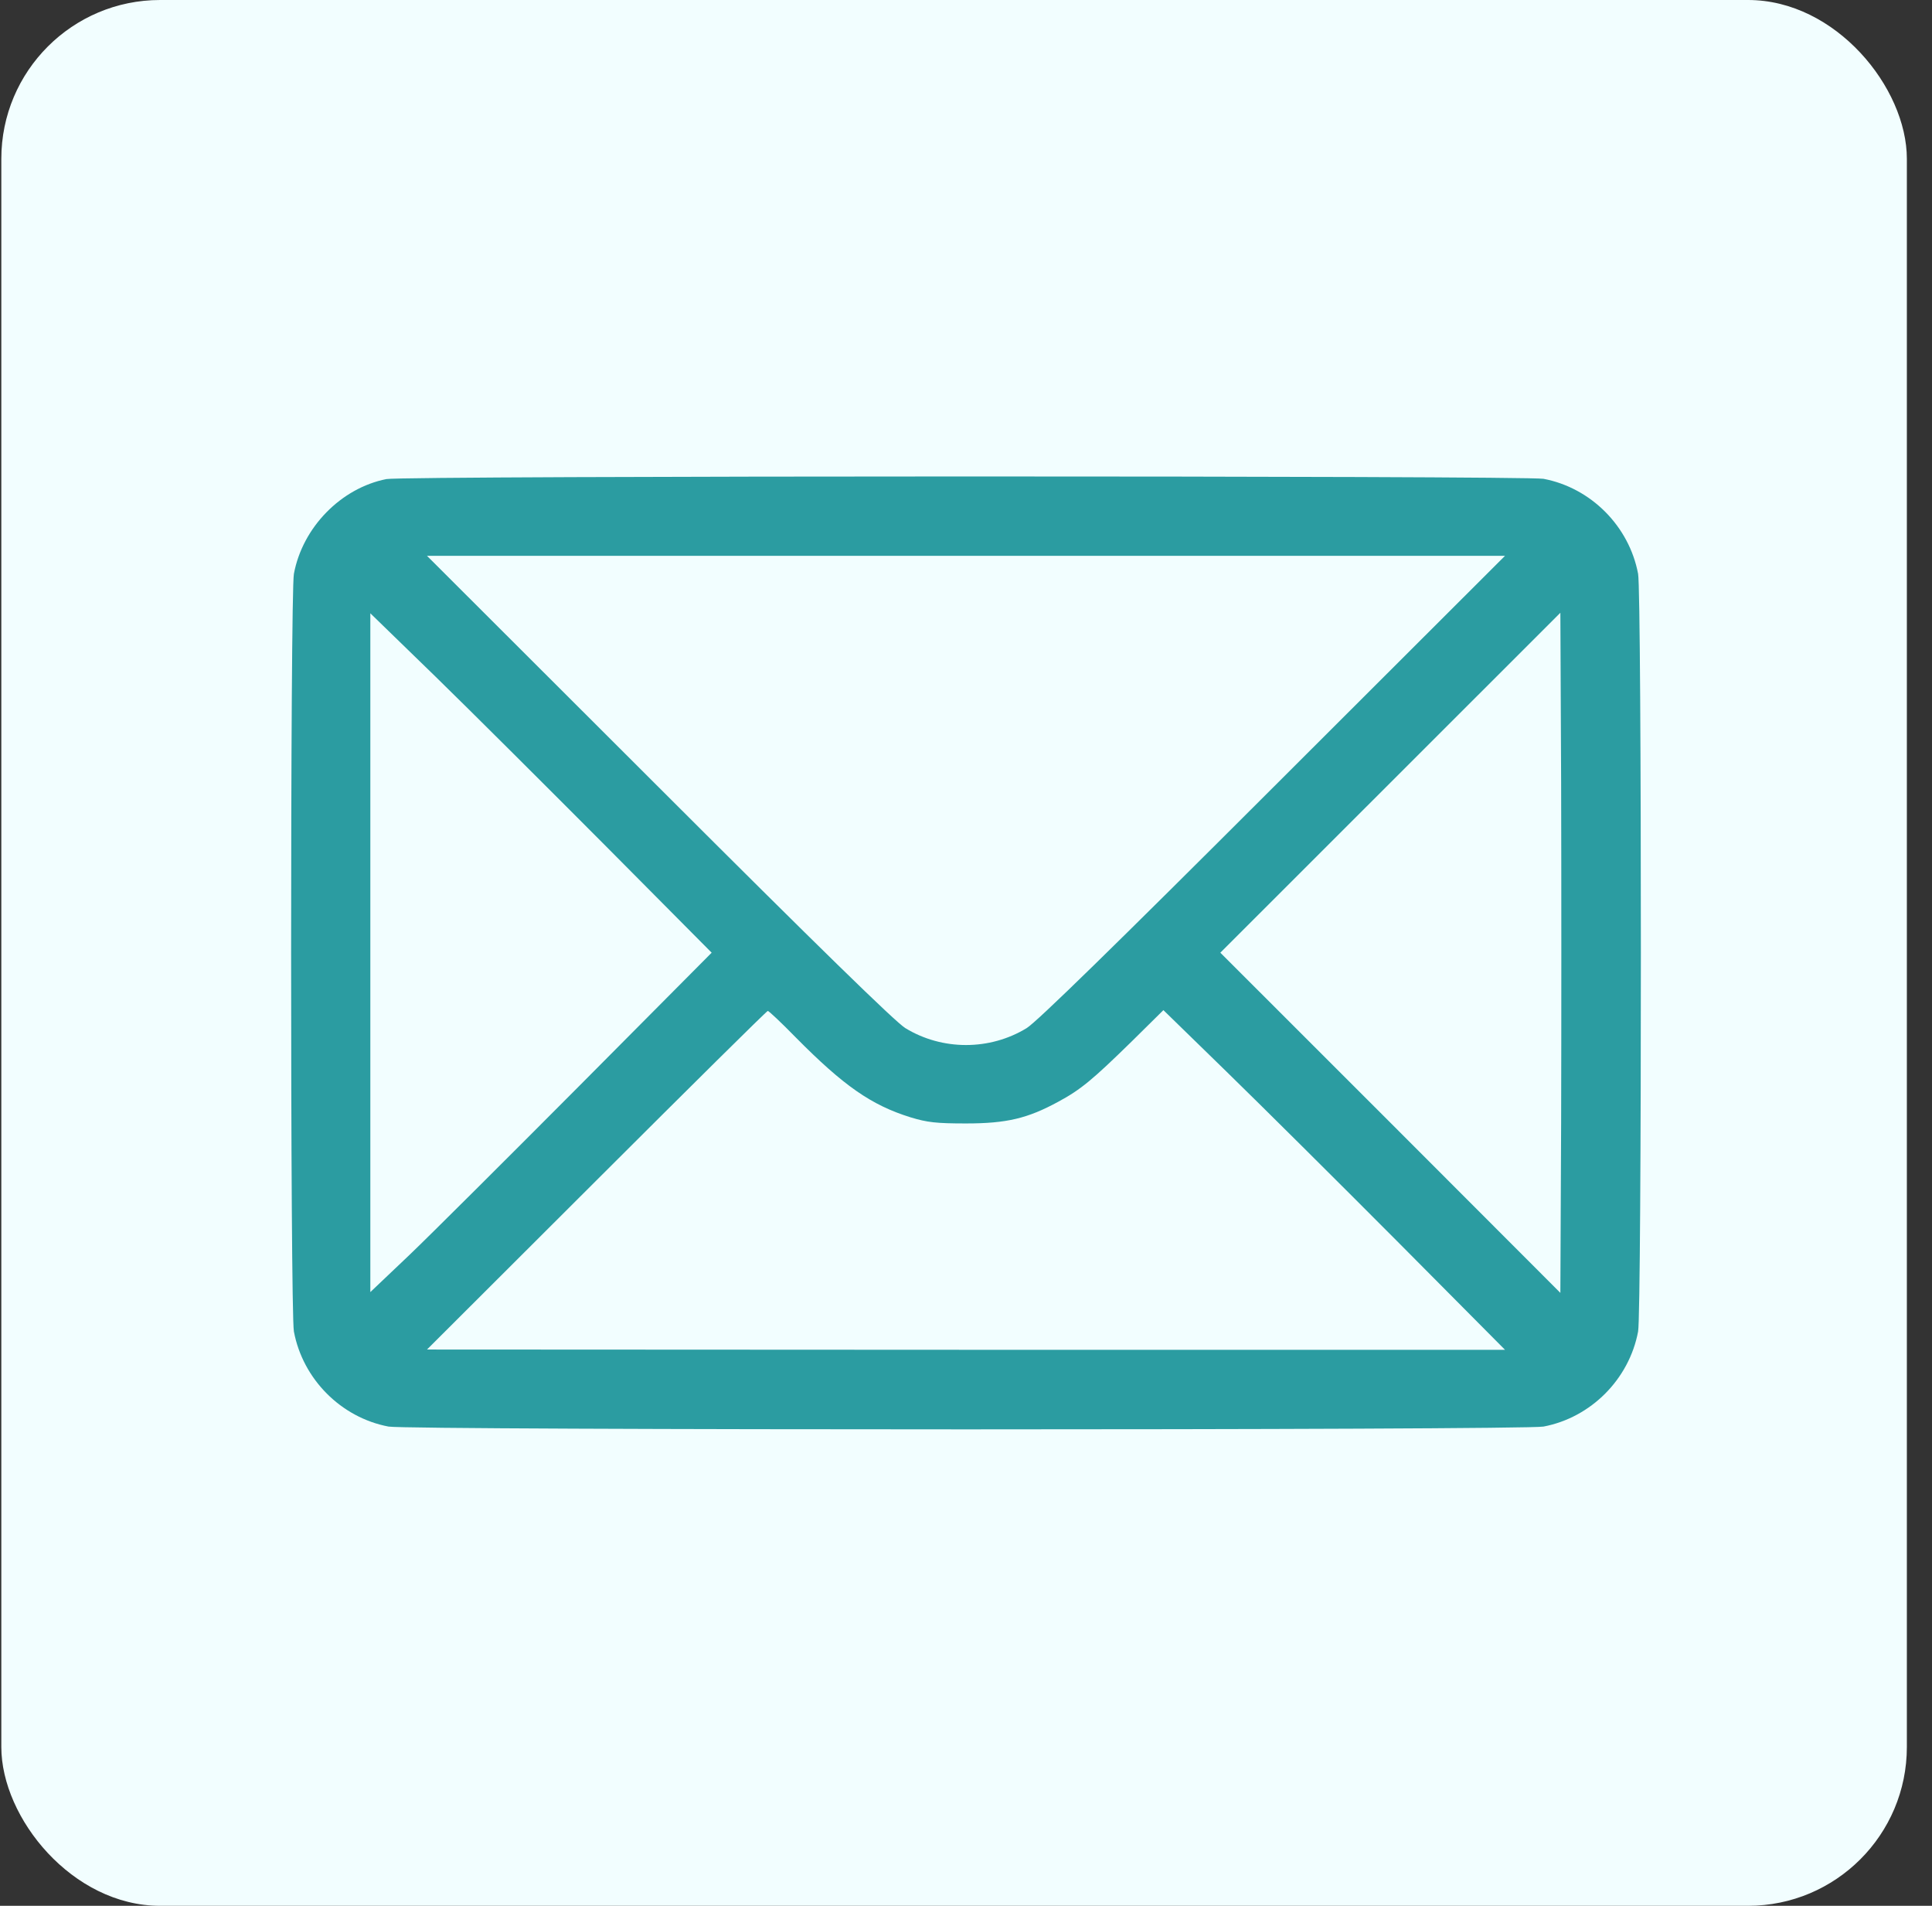 
<svg width="73px" height="72px" viewBox="0 0 73 72" version="1.1" xmlns="http://www.w3.org/2000/svg" xmlns:xlink="http://www.w3.org/1999/xlink">
    <rect x="0" y="0" width="73" height="72" fill="#333333" stroke="none"/>
    <g id="Page-1" stroke="none" stroke-width="1" fill="none" fill-rule="evenodd">
        <g id="mail" transform="translate(0.05, 0)" fill-rule="nonzero">
            <rect id="Rectangle" fill="#F2FEFF" x="0" y="0" width="72" height="72" rx="6"></rect>
            <g id="Group" transform="translate(36.45, 36) scale(-1, 1) rotate(-180) translate(-36.45, -36) translate(10.95, 18)" fill="#2B9CA1">
                <path d="M3.6,35.901 C1.887,35.561 0.433,34.081 0.105,32.321 C-0.035,31.58 -0.035,4.436 0.105,3.696 C0.443,1.895 1.887,0.445 3.68,0.105 C4.417,-0.035 46.583,-0.035 47.32,0.105 C49.113,0.445 50.557,1.895 50.895,3.696 C51.035,4.436 51.035,31.58 50.895,32.321 C50.557,34.121 49.113,35.571 47.32,35.911 C46.653,36.031 4.248,36.031 3.6,35.901 Z M37.102,24.249 C31.127,18.278 28.169,15.388 27.791,15.158 C26.396,14.307 24.604,14.307 23.209,15.158 C22.831,15.388 19.873,18.278 13.898,24.249 L5.134,33.001 L25.5,33.001 L45.866,33.001 L37.102,24.249 Z M11.906,22.019 L15.89,18.008 L10.91,12.997 C8.171,10.247 5.273,7.356 4.467,6.586 L2.993,5.186 L2.993,18.008 L2.993,30.83 L5.463,28.43 C6.817,27.11 9.715,24.219 11.906,22.019 Z M47.987,11.587 L47.958,5.156 L41.534,11.587 L35.11,18.008 L41.534,24.429 L47.958,30.85 L47.987,24.429 C47.997,20.899 47.997,15.118 47.987,11.587 Z M19.076,14.798 C20.879,12.977 21.925,12.247 23.409,11.787 C24.036,11.597 24.375,11.557 25.5,11.557 C27.034,11.557 27.83,11.747 28.986,12.377 C29.842,12.837 30.29,13.217 31.744,14.638 L32.959,15.838 L35.33,13.527 C36.634,12.257 39.532,9.377 41.783,7.116 L45.866,3.006 L25.5,3.006 L5.134,3.016 L11.537,9.407 C15.063,12.927 17.971,15.808 18.011,15.808 C18.051,15.808 18.529,15.358 19.076,14.798 Z" id="Shape"></path>
            </g>
        </g>
    </g>
</svg>